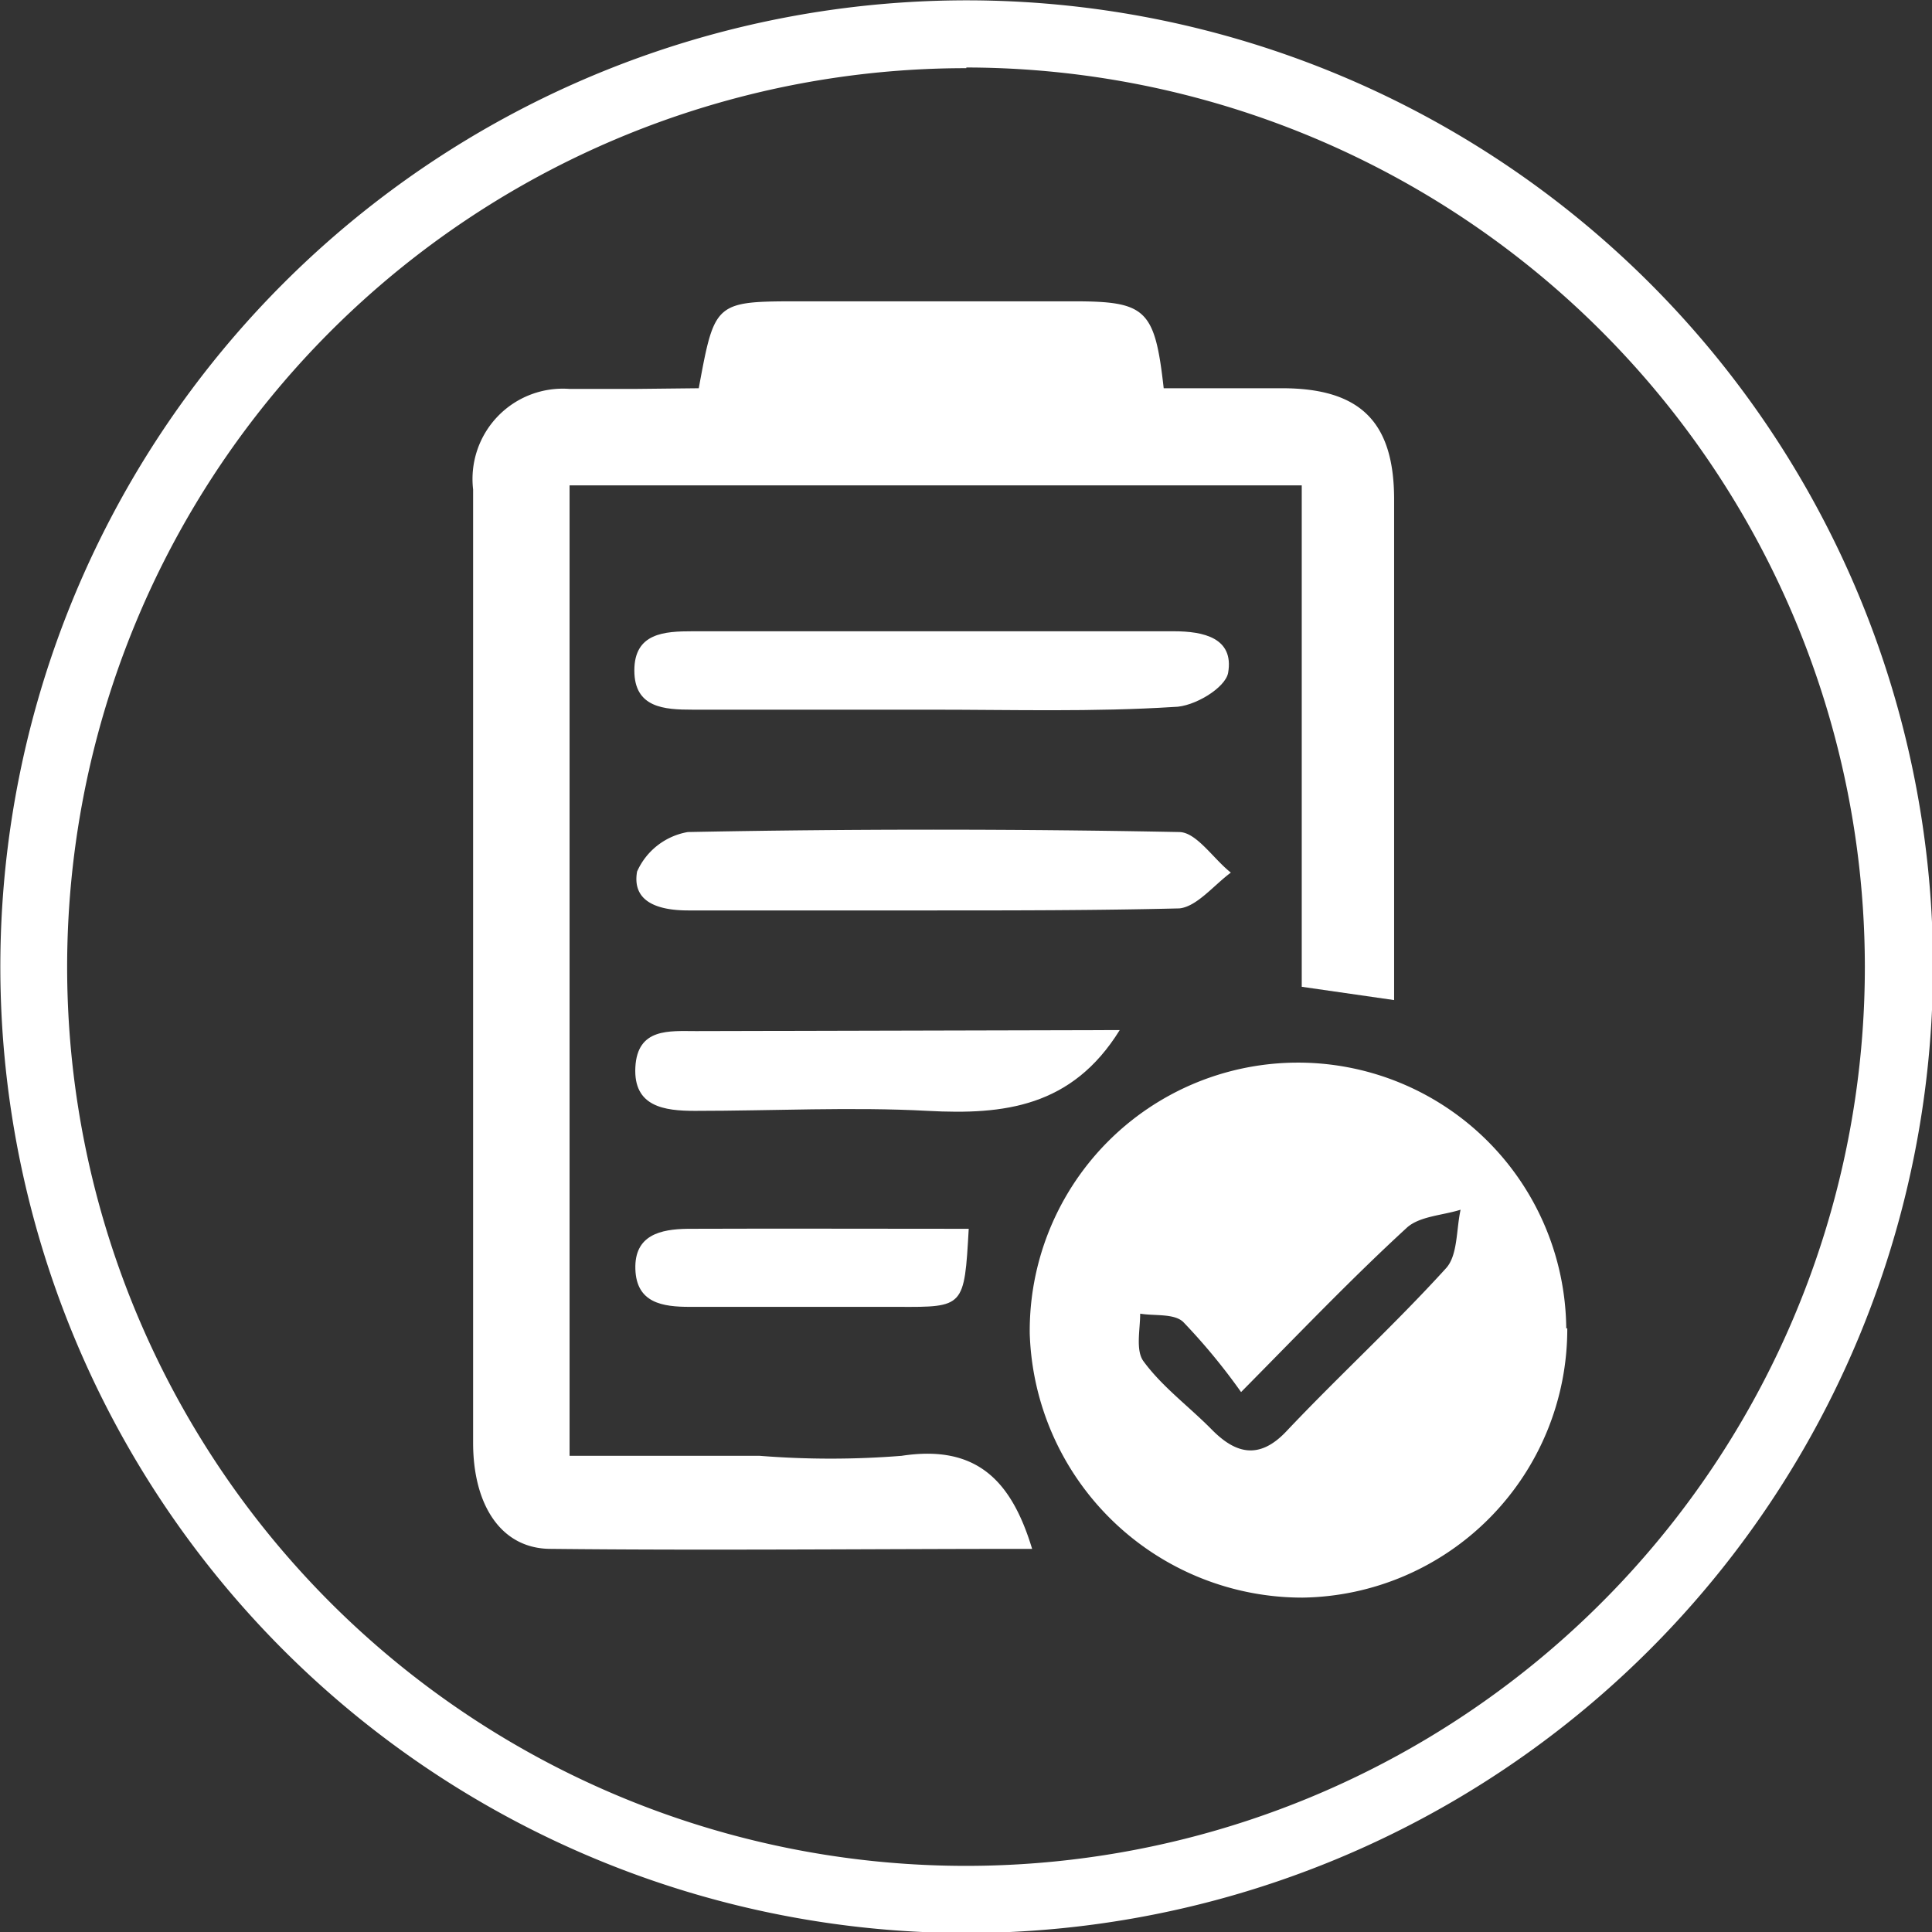 <svg viewBox="0 0 56.68 56.68" xmlns="http://www.w3.org/2000/svg"><rect x="0" y="0" width="56.68" height="56.68" fill="#333333" stroke="none"/><g fill="#fff" transform="translate(-.29 -.29)"><path d="m28.64 57a28.35 28.35 0 1 1 28.36-28.36 28.38 28.38 0 0 1 -28.36 28.36zm0-54.71a26.37 26.37 0 1 0 26.36 26.35 26.4 26.4 0 0 0 -26.36-26.37z"/><path d="m20.79 11.68c.47-2.55.47-2.55 3-2.55h8c2.12 0 2.38.23 2.64 2.55h3.47c2.31 0 3.28 1 3.29 3.23v14.72l-2.71-.39v-14.71h-21.48v28.47h5.58a26.22 26.22 0 0 0 4.16 0c2.22-.34 3.23.75 3.83 2.73-4.73 0-9.43.05-14.12 0-1.47 0-2.28-1.3-2.28-3.11q0-11.31 0-22.62c0-1.78 0-3.57 0-5.35a2.65 2.65 0 0 1 2.83-2.95h1.94z"/><path d="m46.27 39.26a7.88 7.88 0 0 1 -7.77 7.9 8 8 0 0 1 -8-7.75 7.87 7.87 0 1 1 15.74-.15zm-9.57 1.87a18 18 0 0 0 -1.7-2.06c-.27-.25-.83-.17-1.26-.24 0 .47-.14 1.08.1 1.4.55.75 1.33 1.32 2 2s1.37.92 2.19.05c1.53-1.62 3.18-3.13 4.68-4.78.35-.38.3-1.13.43-1.72-.54.17-1.22.19-1.59.54-1.61 1.48-3.08 3.02-4.85 4.81z"/><path d="m27.61 27c-2.37 0-4.75 0-7.13 0-.83 0-1.66-.22-1.5-1.14a2 2 0 0 1 1.49-1.16q7.2-.14 14.41 0c.51 0 1 .78 1.52 1.19-.5.37-1 1-1.51 1.05-2.42.06-4.89.06-7.28.06z"/><path d="m27.61 21.11h-7c-.83 0-1.71-.05-1.71-1.15s.88-1.15 1.71-1.15h14.12c.86 0 1.77.19 1.59 1.22-.08.44-1 1-1.59 1-2.37.15-4.73.08-7.12.08z"/><path d="m33.14 30.51c-1.4 2.26-3.4 2.49-5.63 2.37s-4.55 0-6.83 0c-.9 0-1.81-.12-1.75-1.28s1-1.06 1.78-1.06z"/><path d="m28.71 36.34c-.13 2.3-.13 2.3-2.08 2.29h-6.1c-.8 0-1.57-.11-1.6-1.11s.74-1.17 1.54-1.18c2.71-.01 5.43 0 8.24 0z"/></g></svg>